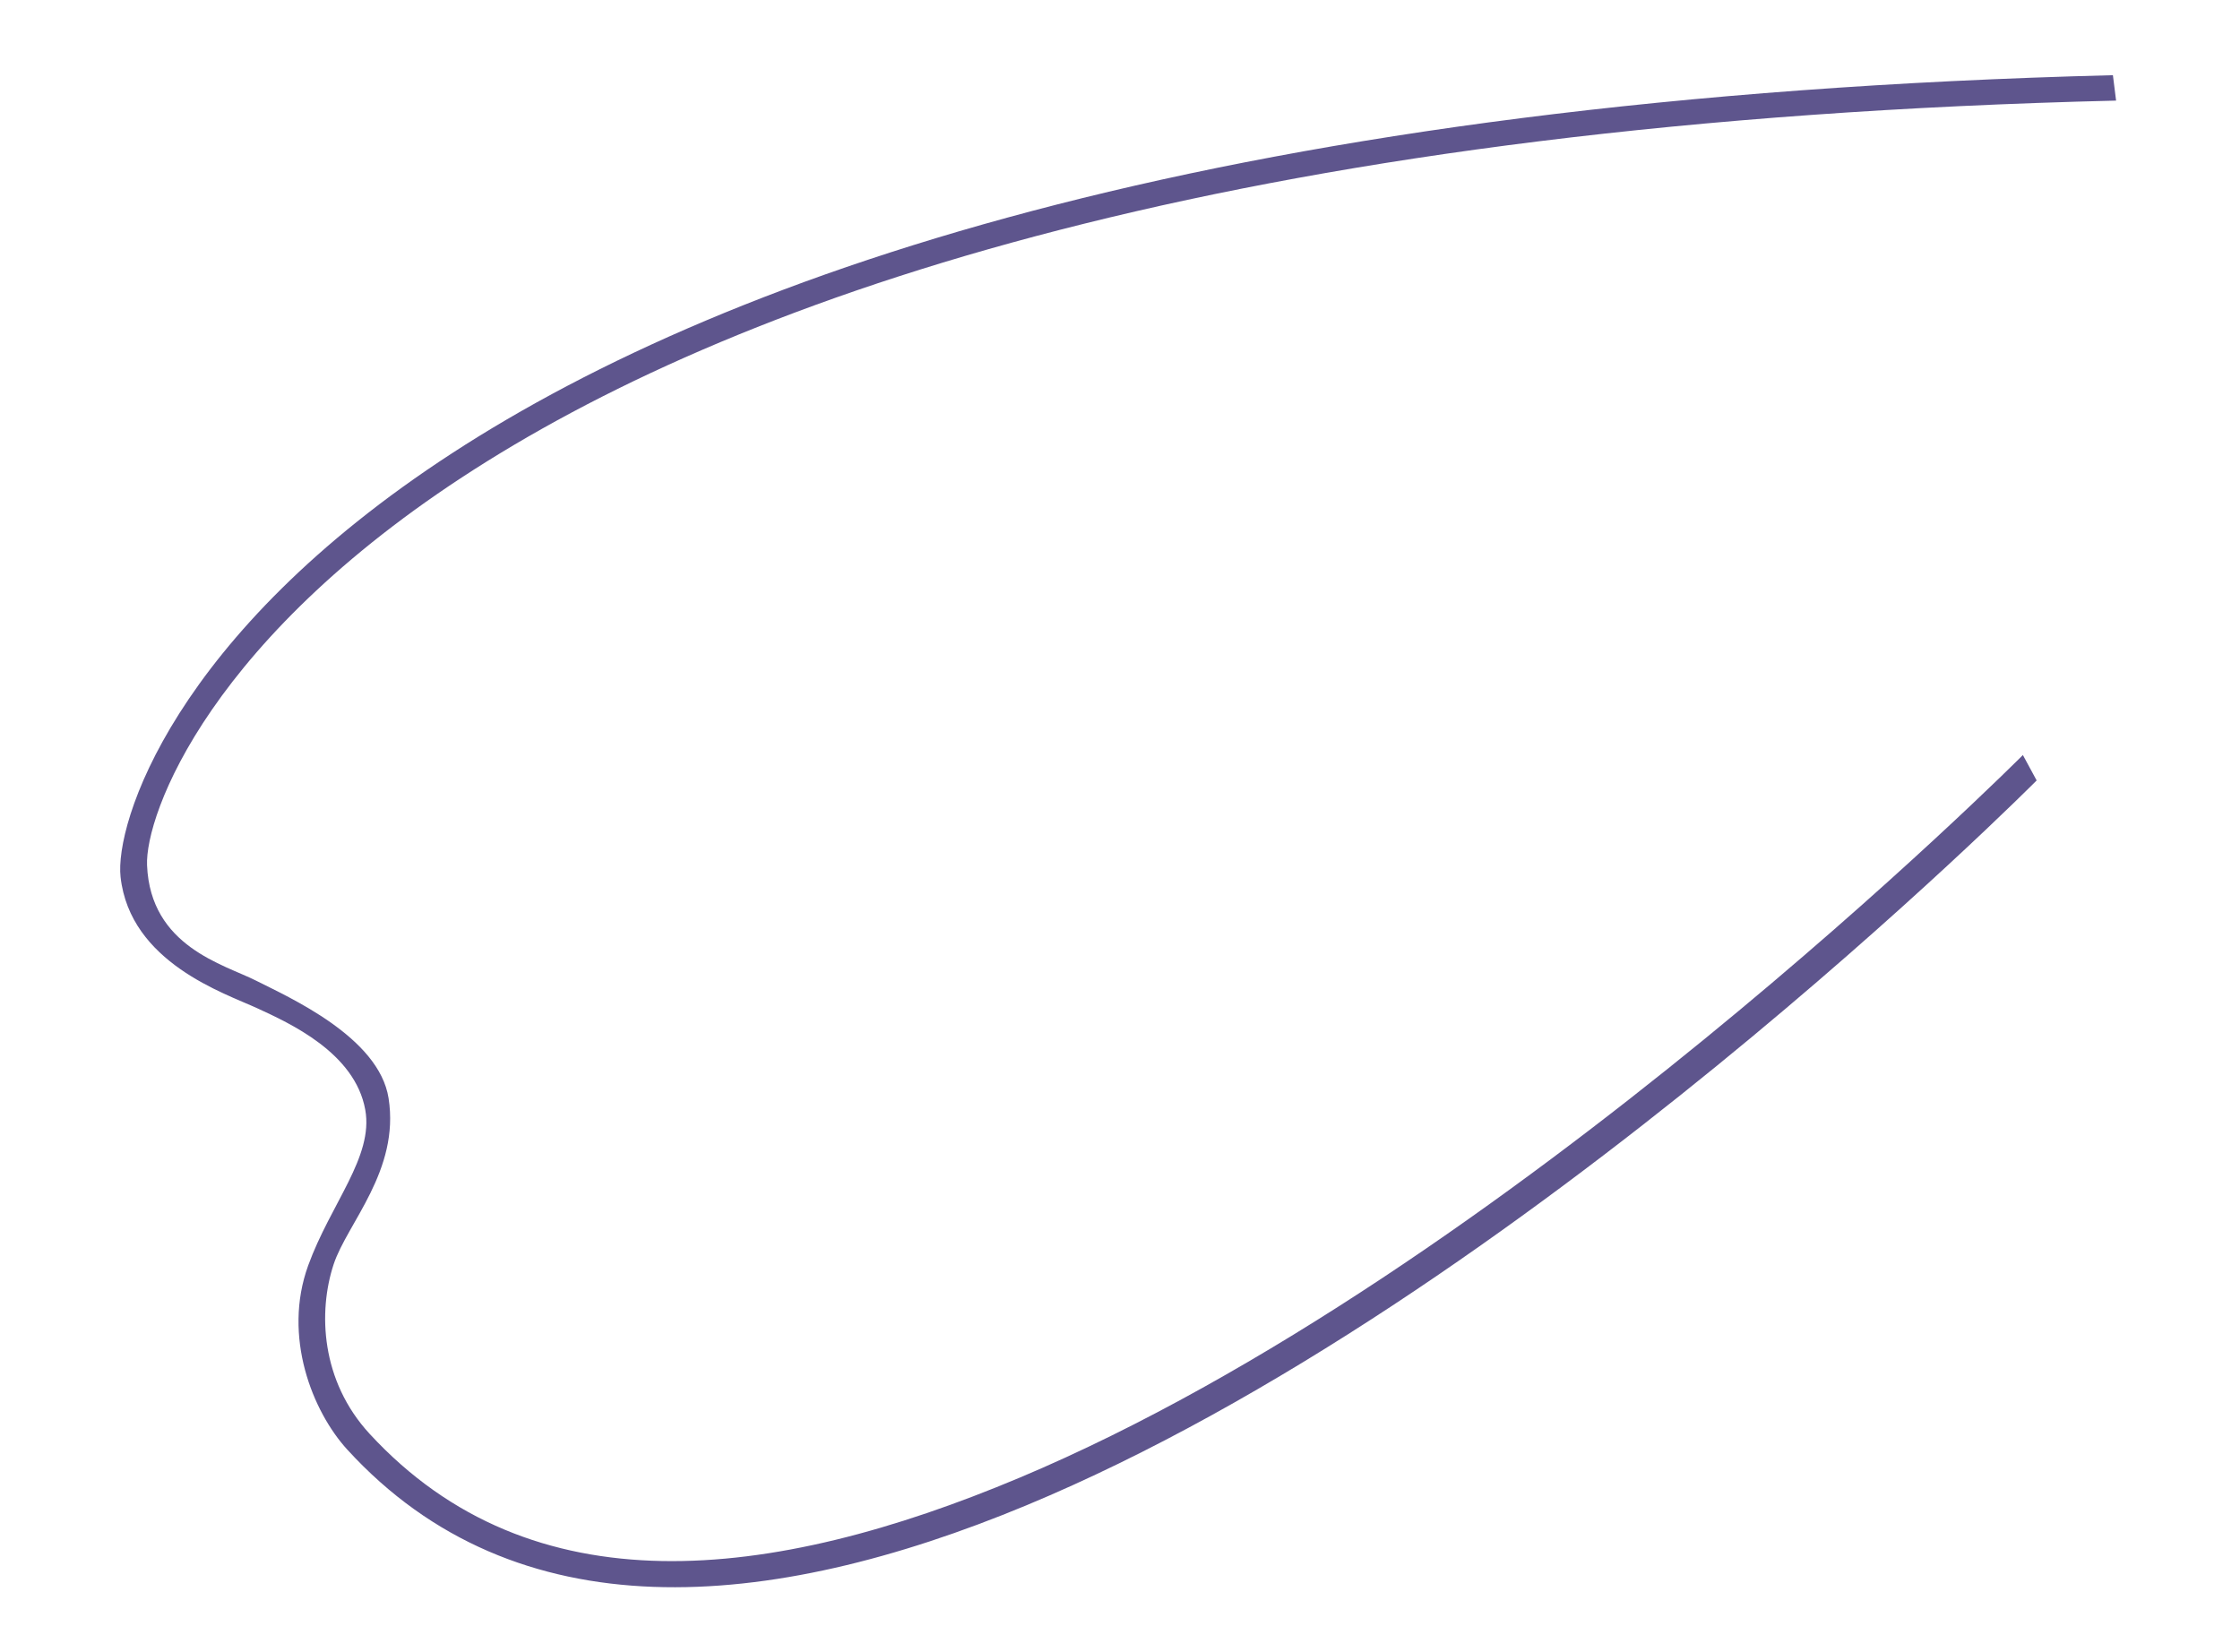 <?xml version="1.0" encoding="UTF-8"?> <svg xmlns="http://www.w3.org/2000/svg" width="2115" height="1560" viewBox="0 0 2115 1560"> <defs> <style> .cls-1 { fill: #5e558d; fill-rule: evenodd; } </style> </defs> <path id="Vorm_1" data-name="Vorm 1" class="cls-1" d="M1998,95C379.509,134.094,134.923,723.333,138.845,817.091c3.216,76.9,72.6,93.555,103.027,109.01S357.85,979.214,366.906,1037.11c10.67,68.21-39.169,118.21-51.906,156.89-14.73,44.73-12.179,109.91,34,160,152.927,165.88,377.907,140.62,613.8,41.38C1422.76,1201.86,1910,713,1910,713l13,24s-487.74,490.79-953.957,684.54C725.173,1522.89,487.2,1542.96,328,1369c-32.925-35.98-61.395-106.87-37-174,21.272-58.54,61.821-102.48,53.9-146.89-9.647-54.075-71.691-81.992-102.027-96.007s-120.068-43-129.034-124.01C102.8,728.391,332.575,113.169,1995,71"></path> </svg> 